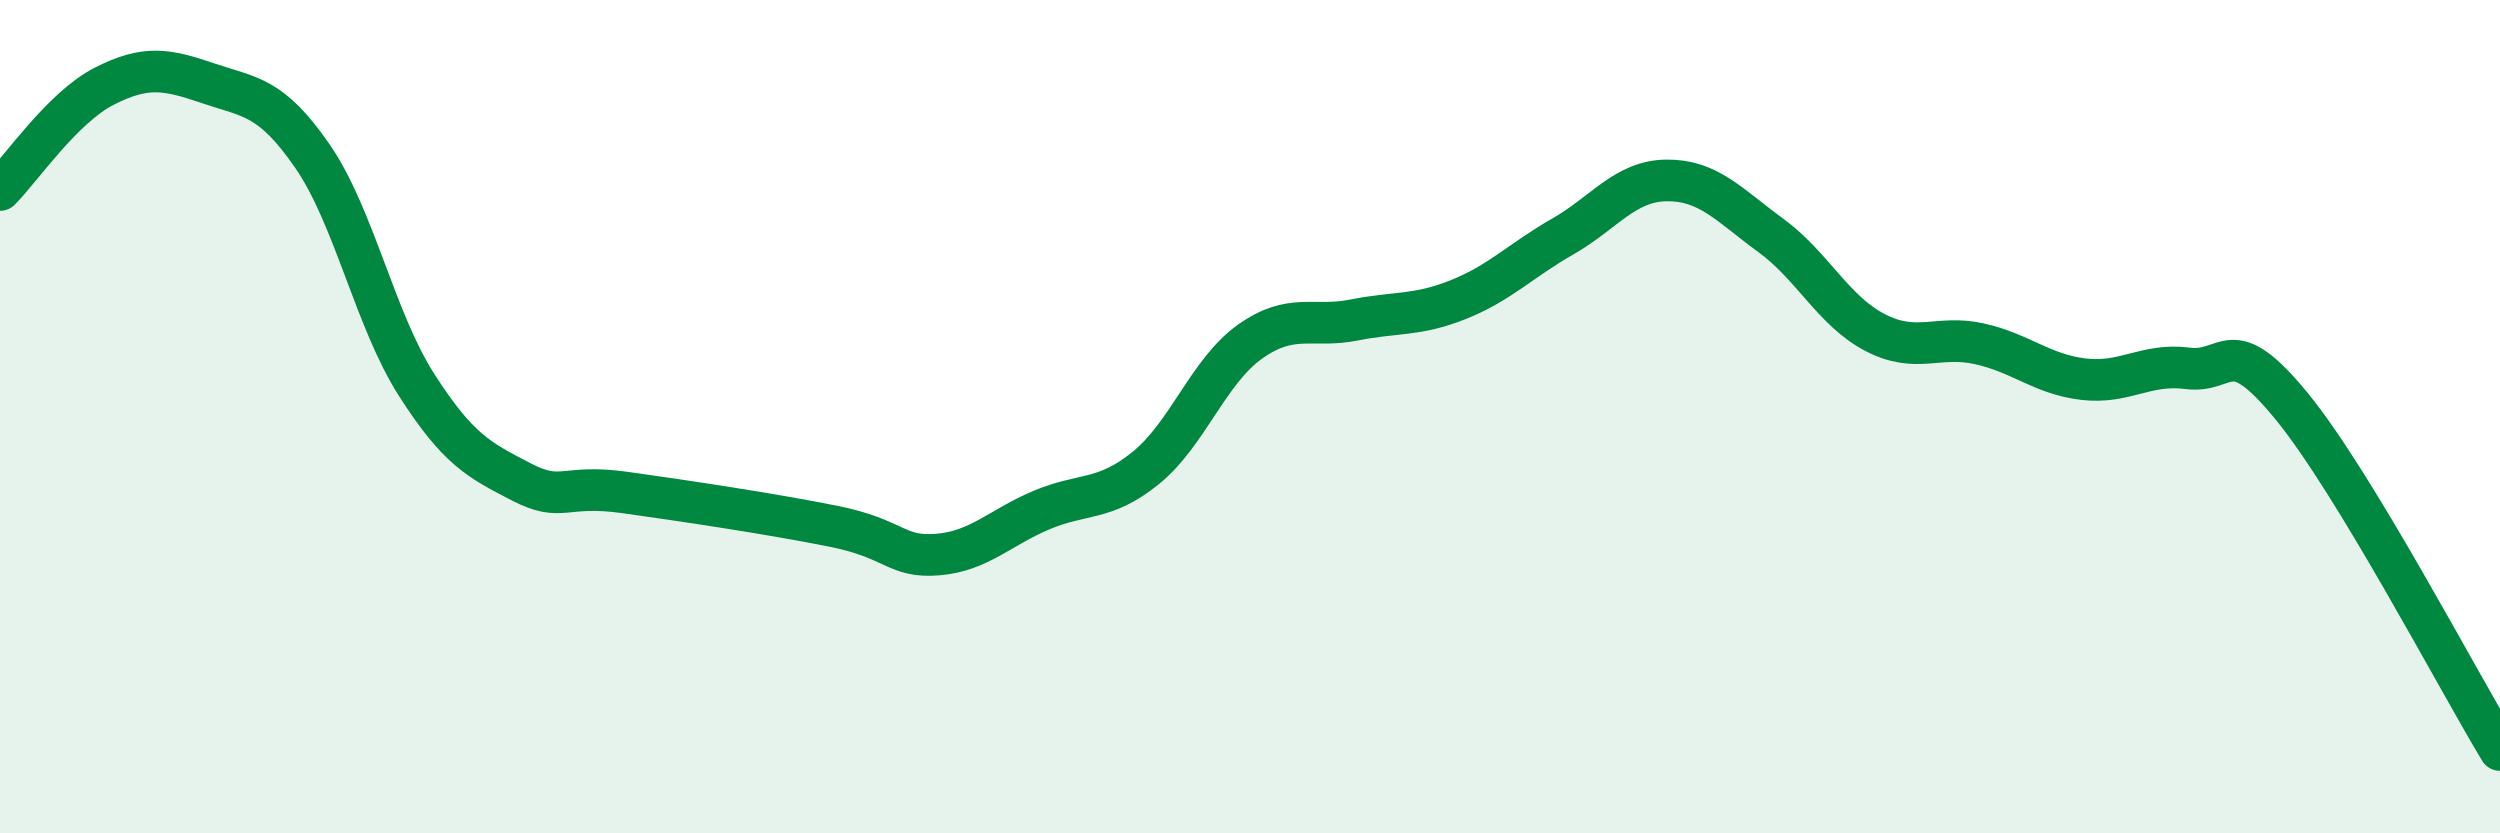 
    <svg width="60" height="20" viewBox="0 0 60 20" xmlns="http://www.w3.org/2000/svg">
      <path
        d="M 0,4.56 C 0.5,4.06 1.5,2.58 2.5,2.07 C 3.5,1.56 4,1.66 5,2 C 6,2.34 6.5,2.3 7.5,3.75 C 8.5,5.2 9,7.68 10,9.24 C 11,10.8 11.5,11.04 12.5,11.56 C 13.5,12.08 13.5,11.61 15,11.82 C 16.5,12.03 18.5,12.33 20,12.63 C 21.5,12.93 21.5,13.39 22.5,13.31 C 23.5,13.23 24,12.66 25,12.24 C 26,11.82 26.5,12.04 27.5,11.23 C 28.5,10.42 29,8.91 30,8.2 C 31,7.49 31.5,7.88 32.5,7.68 C 33.5,7.48 34,7.59 35,7.19 C 36,6.79 36.5,6.25 37.5,5.68 C 38.5,5.11 39,4.34 40,4.33 C 41,4.32 41.5,4.92 42.5,5.65 C 43.5,6.38 44,7.46 45,7.98 C 46,8.5 46.5,8.03 47.5,8.25 C 48.5,8.47 49,8.98 50,9.1 C 51,9.22 51.5,8.71 52.5,8.84 C 53.5,8.97 53.5,7.92 55,9.75 C 56.5,11.58 59,16.35 60,18L60 20L0 20Z"
        fill="#008740"
        opacity="0.1"
        stroke-linecap="round"
        stroke-linejoin="round"
      />
      <path
        d="M 0,4.56 C 0.5,4.06 1.5,2.58 2.5,2.07 C 3.5,1.56 4,1.66 5,2 C 6,2.34 6.5,2.3 7.5,3.75 C 8.5,5.2 9,7.68 10,9.24 C 11,10.8 11.5,11.04 12.5,11.56 C 13.5,12.08 13.5,11.61 15,11.82 C 16.5,12.03 18.5,12.33 20,12.63 C 21.5,12.93 21.5,13.39 22.5,13.31 C 23.5,13.23 24,12.66 25,12.24 C 26,11.82 26.5,12.04 27.5,11.23 C 28.5,10.42 29,8.91 30,8.2 C 31,7.49 31.5,7.88 32.5,7.68 C 33.5,7.48 34,7.59 35,7.19 C 36,6.79 36.5,6.25 37.5,5.68 C 38.5,5.11 39,4.34 40,4.33 C 41,4.32 41.5,4.92 42.5,5.65 C 43.5,6.38 44,7.46 45,7.98 C 46,8.5 46.5,8.03 47.5,8.25 C 48.5,8.47 49,8.98 50,9.1 C 51,9.22 51.5,8.71 52.5,8.84 C 53.5,8.97 53.5,7.92 55,9.75 C 56.5,11.58 59,16.35 60,18"
        stroke="#008740"
        stroke-width="1"
        fill="none"
        stroke-linecap="round"
        stroke-linejoin="round"
      />
    </svg>
  